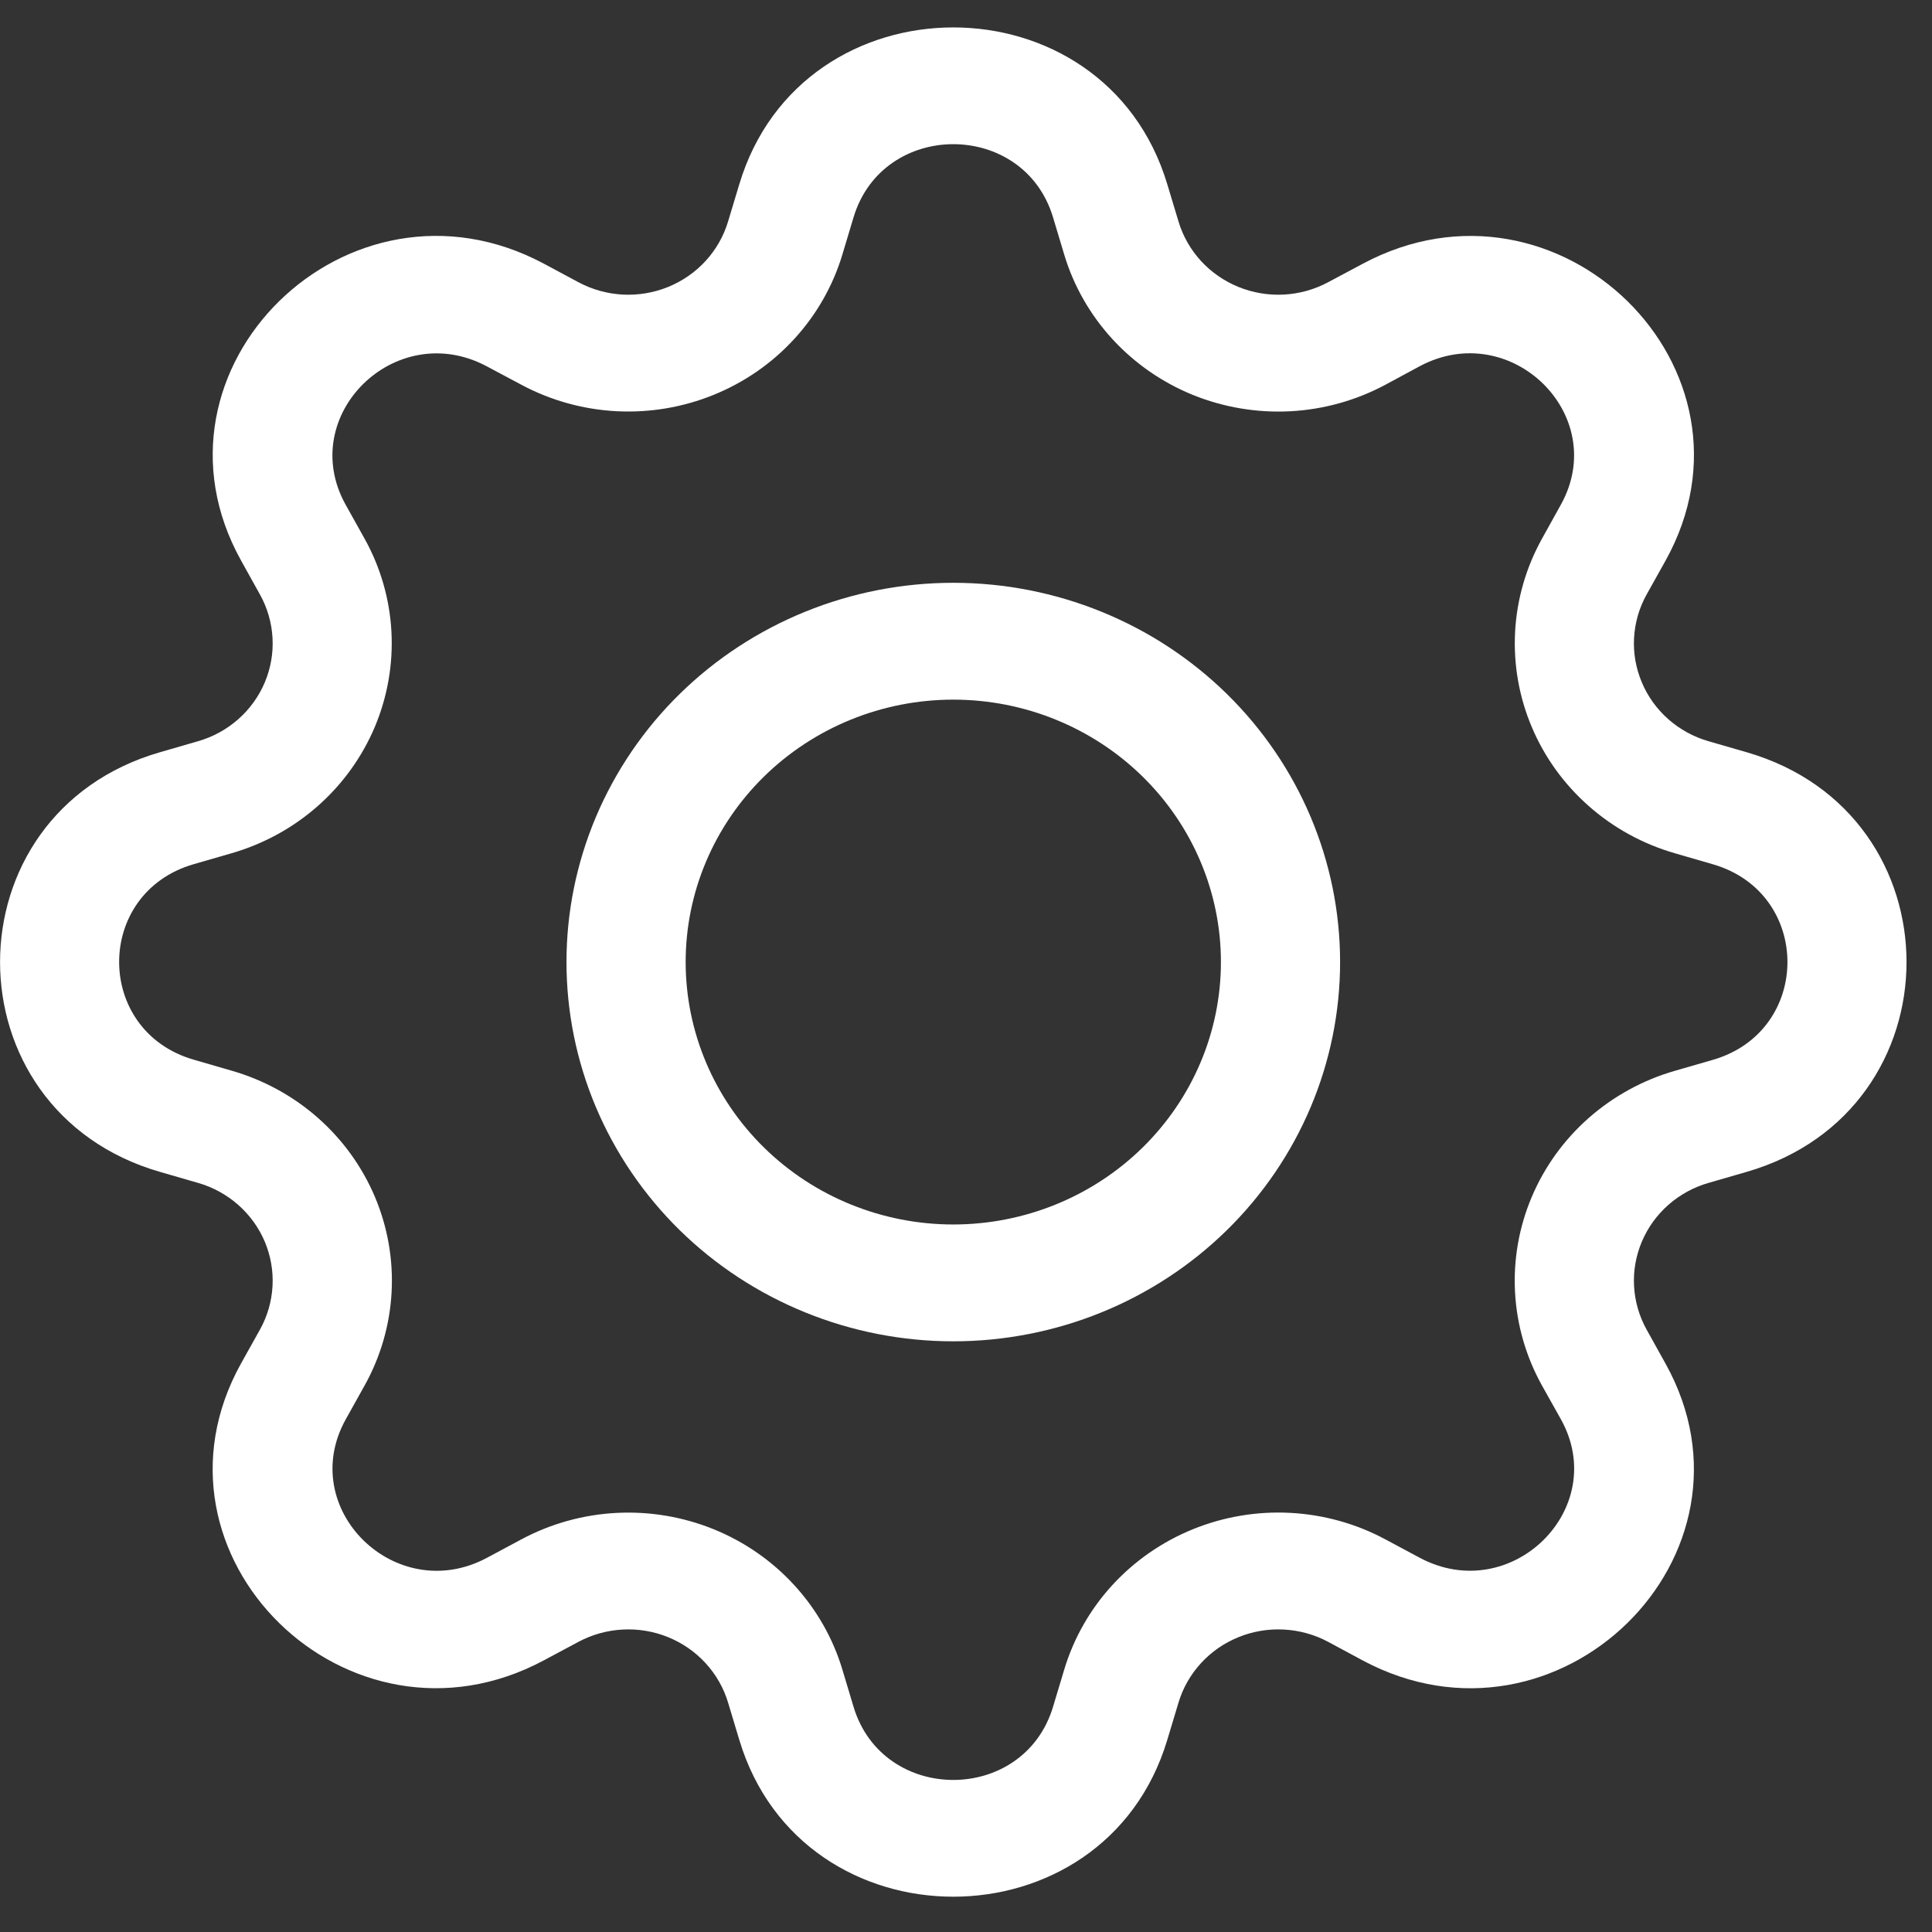 <svg width="38" height="38" viewBox="0 0 38 38" fill="none" xmlns="http://www.w3.org/2000/svg">
<rect x="0" y="0" width="38" height="38" fill="#333333" stroke="none"/>
<g clip-path="url(#clip0_303_8153)">
<path d="M18.75 11.463C17.751 11.463 16.762 11.656 15.839 12.031C14.916 12.406 14.077 12.955 13.37 13.648C12.664 14.34 12.104 15.163 11.721 16.068C11.339 16.973 11.142 17.943 11.142 18.922C11.142 19.902 11.339 20.872 11.721 21.777C12.104 22.682 12.664 23.504 13.37 24.197C14.077 24.89 14.916 25.439 15.839 25.814C16.762 26.189 17.751 26.382 18.75 26.382C20.768 26.382 22.703 25.596 24.13 24.197C25.556 22.798 26.358 20.901 26.358 18.922C26.358 16.944 25.556 15.047 24.13 13.648C22.703 12.249 20.768 11.463 18.75 11.463ZM13.486 18.922C13.486 17.553 14.041 16.241 15.028 15.273C16.015 14.305 17.354 13.761 18.75 13.761C20.146 13.761 21.485 14.305 22.472 15.273C23.459 16.241 24.014 17.553 24.014 18.922C24.014 20.291 23.459 21.604 22.472 22.572C21.485 23.54 20.146 24.084 18.75 24.084C17.354 24.084 16.015 23.54 15.028 22.572C14.041 21.604 13.486 20.291 13.486 18.922Z" fill="white"/>
<path d="M22.959 3.624C21.724 -0.489 15.776 -0.489 14.541 3.624L14.32 4.357C14.234 4.644 14.083 4.909 13.879 5.132C13.675 5.354 13.423 5.529 13.141 5.644C12.859 5.758 12.554 5.81 12.249 5.794C11.944 5.778 11.647 5.695 11.379 5.552L10.695 5.185C6.851 3.135 2.648 7.257 4.741 11.024L5.114 11.695C5.26 11.958 5.344 12.249 5.36 12.548C5.377 12.847 5.324 13.146 5.208 13.422C5.091 13.699 4.912 13.947 4.685 14.147C4.458 14.347 4.188 14.495 3.895 14.579L3.148 14.795C-1.048 16.006 -1.048 21.839 3.148 23.05L3.895 23.266C4.188 23.35 4.458 23.498 4.685 23.698C4.912 23.898 5.091 24.146 5.208 24.422C5.324 24.699 5.377 24.997 5.36 25.296C5.344 25.595 5.26 25.887 5.114 26.15L4.739 26.821C2.648 30.59 6.851 34.712 10.695 32.658L11.379 32.292C11.647 32.149 11.944 32.067 12.249 32.051C12.554 32.035 12.859 32.086 13.141 32.201C13.423 32.316 13.675 32.49 13.879 32.713C14.083 32.936 14.234 33.2 14.32 33.487L14.541 34.221C15.776 38.334 21.724 38.334 22.959 34.221L23.18 33.487C23.266 33.2 23.417 32.936 23.621 32.713C23.825 32.49 24.077 32.316 24.359 32.201C24.641 32.086 24.946 32.035 25.251 32.051C25.556 32.067 25.853 32.149 26.121 32.292L26.805 32.66C30.649 34.712 34.854 30.587 32.759 26.821L32.386 26.15C32.24 25.887 32.156 25.595 32.14 25.296C32.123 24.997 32.176 24.699 32.293 24.422C32.409 24.146 32.588 23.898 32.815 23.698C33.042 23.498 33.312 23.35 33.605 23.266L34.352 23.05C38.548 21.839 38.548 16.006 34.352 14.795L33.605 14.579C33.312 14.495 33.042 14.347 32.815 14.147C32.588 13.947 32.409 13.699 32.293 13.422C32.176 13.146 32.123 12.847 32.14 12.548C32.156 12.249 32.24 11.958 32.386 11.695L32.761 11.024C34.854 7.255 30.647 3.135 26.805 5.187L26.121 5.552C25.853 5.695 25.556 5.778 25.251 5.794C24.946 5.81 24.641 5.758 24.359 5.644C24.077 5.529 23.825 5.354 23.621 5.132C23.417 4.909 23.266 4.644 23.18 4.357L22.959 3.624ZM16.788 4.275C17.365 2.356 20.135 2.356 20.712 4.275L20.932 5.008C21.117 5.624 21.441 6.191 21.879 6.669C22.317 7.146 22.858 7.522 23.463 7.768C24.069 8.013 24.722 8.123 25.377 8.089C26.031 8.055 26.669 7.877 27.244 7.57L27.926 7.202C29.716 6.249 31.676 8.167 30.701 9.925L30.328 10.597C30.015 11.161 29.835 11.786 29.8 12.427C29.766 13.069 29.878 13.709 30.129 14.302C30.38 14.896 30.763 15.426 31.25 15.855C31.737 16.285 32.316 16.602 32.944 16.783L33.689 16.999C35.646 17.564 35.646 20.28 33.689 20.846L32.941 21.062C32.313 21.243 31.734 21.561 31.247 21.99C30.76 22.42 30.377 22.951 30.127 23.544C29.876 24.137 29.764 24.778 29.799 25.42C29.834 26.061 30.015 26.687 30.328 27.25L30.703 27.919C31.676 29.675 29.719 31.596 27.926 30.64L27.244 30.275C26.669 29.967 26.03 29.79 25.376 29.756C24.722 29.722 24.068 29.832 23.463 30.078C22.858 30.324 22.316 30.7 21.878 31.177C21.44 31.655 21.117 32.223 20.932 32.839L20.712 33.57C20.135 35.489 17.365 35.489 16.788 33.57L16.568 32.837C16.383 32.221 16.059 31.654 15.621 31.177C15.184 30.699 14.642 30.324 14.037 30.078C13.432 29.833 12.779 29.723 12.125 29.757C11.472 29.791 10.834 29.968 10.259 30.275L9.574 30.642C7.784 31.596 5.824 29.677 6.799 27.919L7.172 27.25C7.486 26.686 7.667 26.061 7.702 25.419C7.737 24.777 7.625 24.136 7.375 23.543C7.124 22.949 6.741 22.418 6.254 21.988C5.767 21.558 5.187 21.241 4.559 21.06L3.811 20.843C1.854 20.278 1.854 17.562 3.811 16.997L4.559 16.781C5.186 16.599 5.765 16.282 6.251 15.853C6.738 15.423 7.12 14.893 7.371 14.3C7.621 13.707 7.733 13.067 7.699 12.426C7.665 11.785 7.485 11.16 7.172 10.597L6.797 9.925C5.824 8.17 7.781 6.249 9.574 7.205L10.259 7.57C10.834 7.877 11.472 8.054 12.125 8.088C12.779 8.122 13.432 8.012 14.037 7.766C14.642 7.521 15.184 7.145 15.621 6.668C16.059 6.191 16.383 5.623 16.568 5.008L16.788 4.275Z" fill="white"/>
</g>
<defs>
<clipPath id="clip0_303_8153">
<rect width="37.5" height="36.769" fill="white" transform="translate(0 0.539)"/>
</clipPath>
</defs>
</svg>
